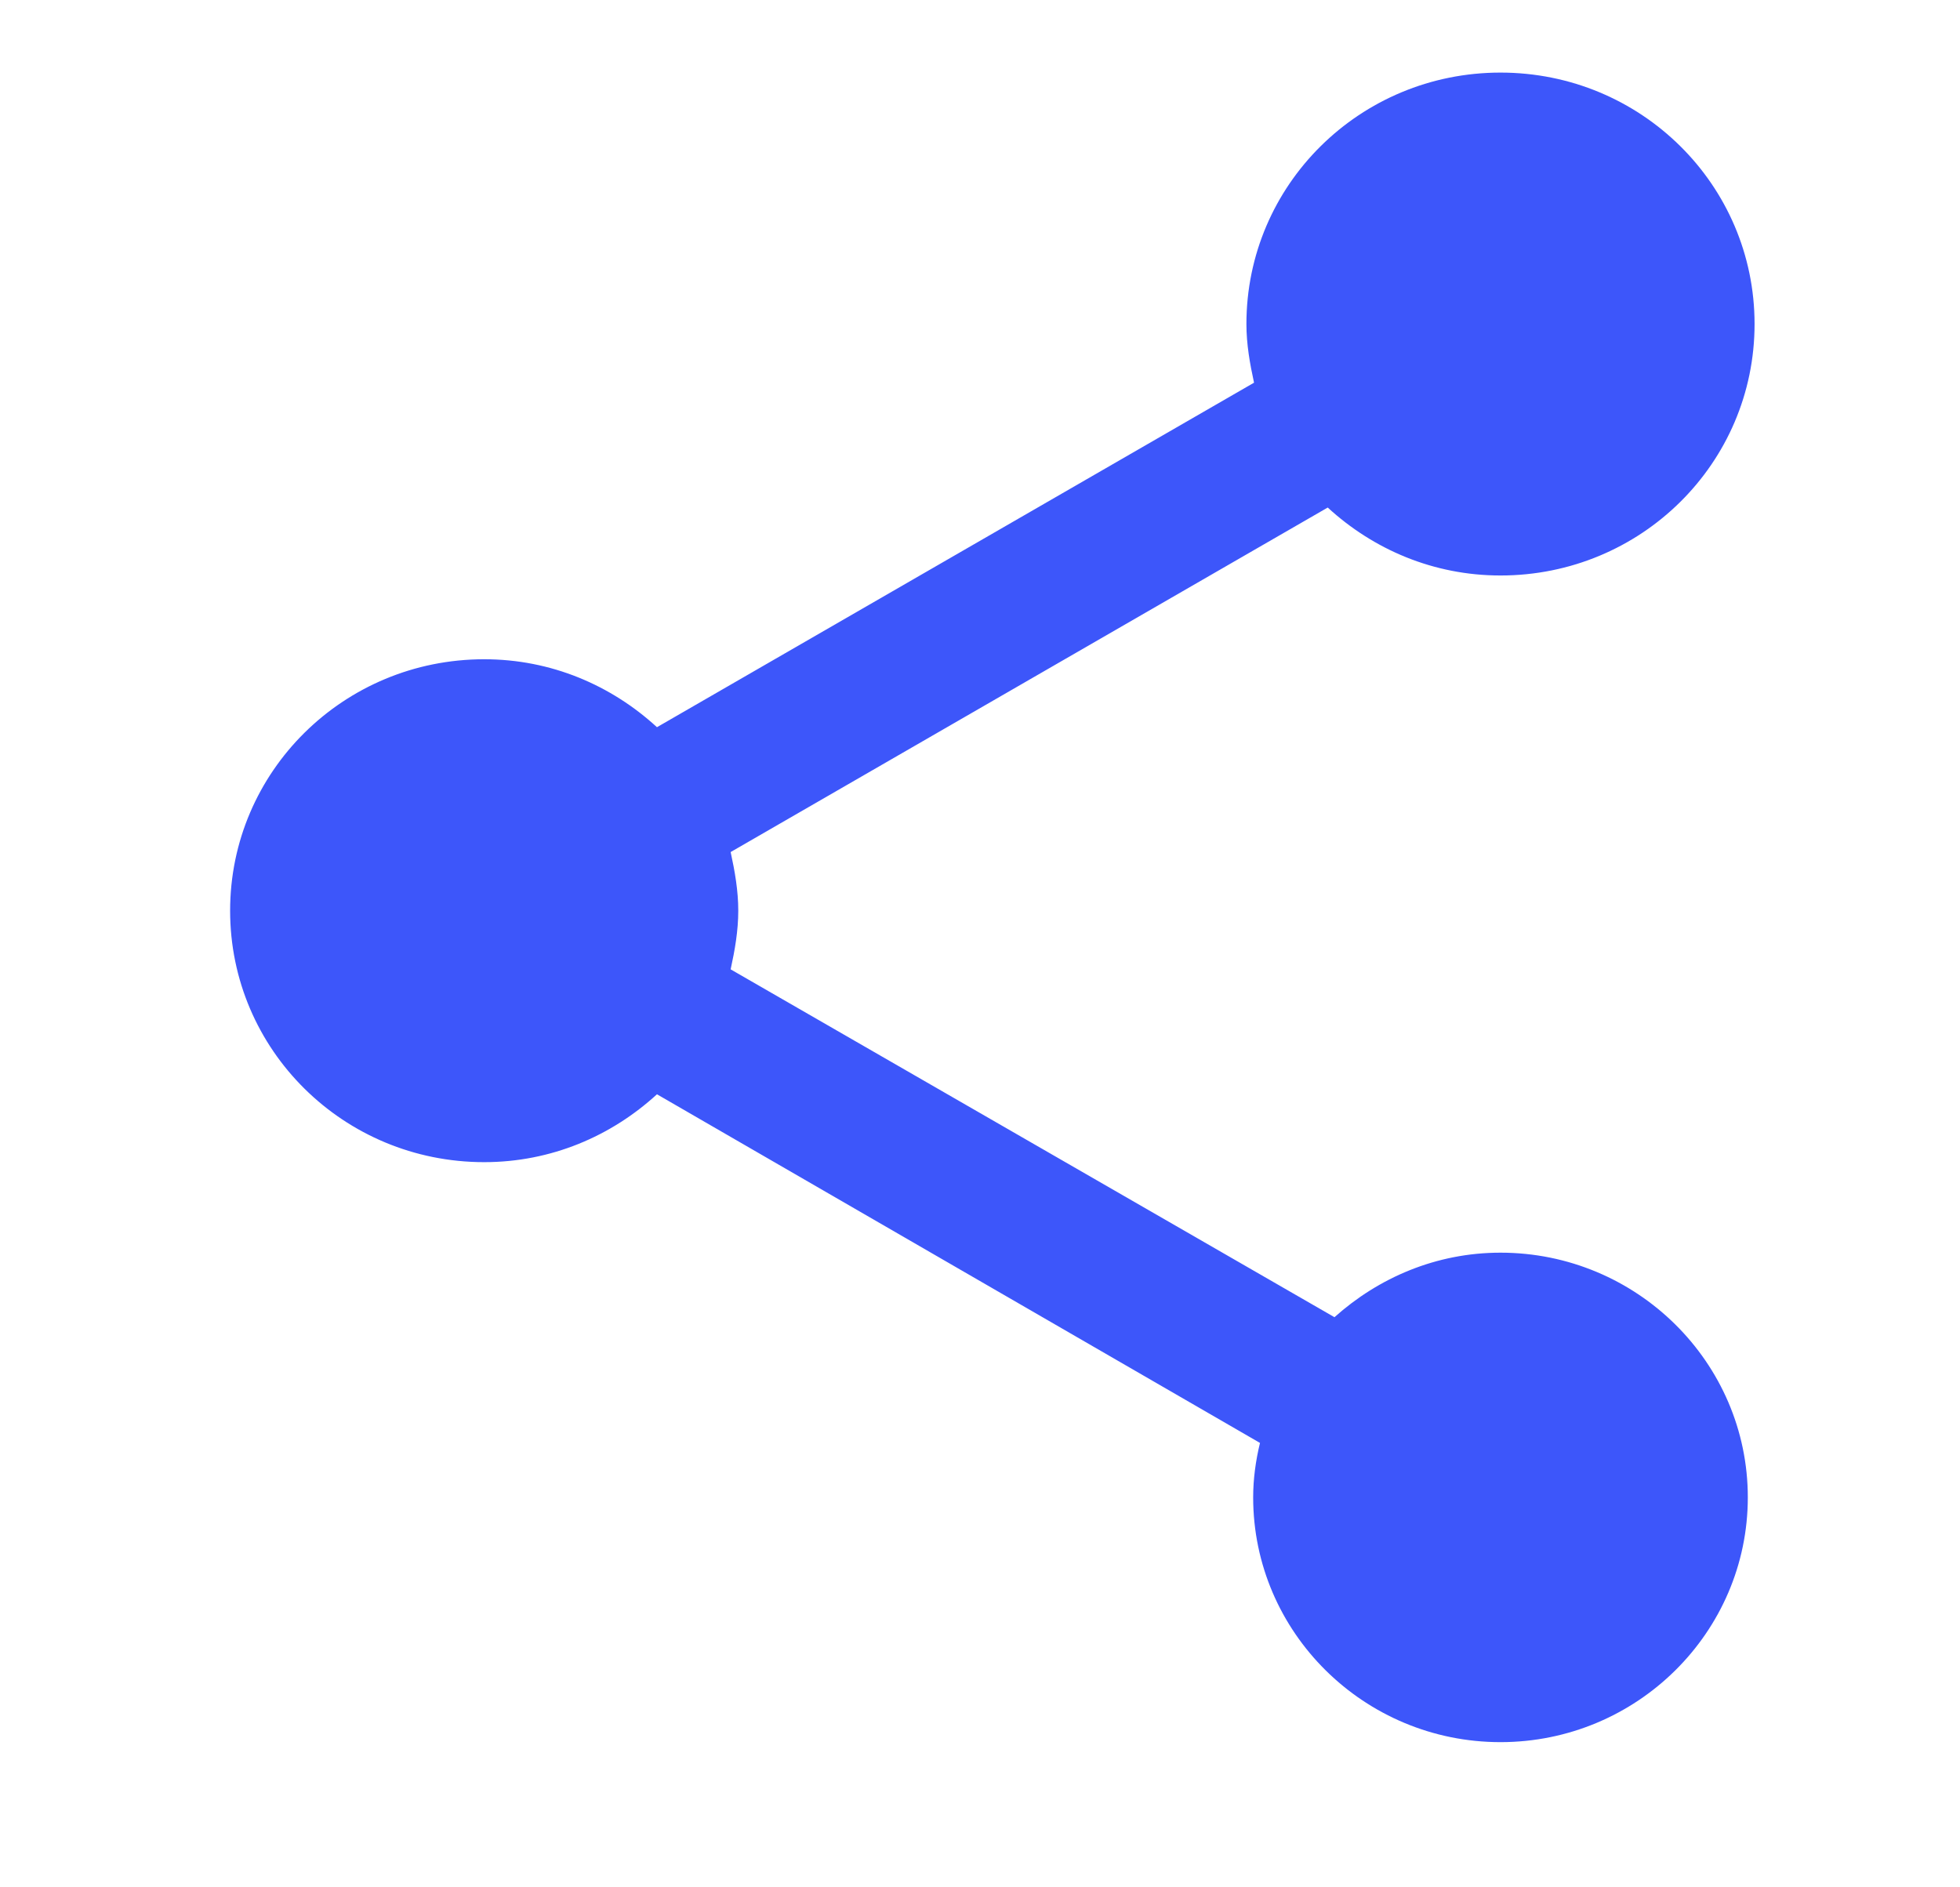 <svg width="27" height="26" viewBox="0 0 27 26" fill="none" xmlns="http://www.w3.org/2000/svg">
<g clip-path="url(#clip0_8608_505)">
<path d="M20.67 17.257C19.783 17.257 18.99 17.603 18.383 18.146L10.065 13.354C10.123 13.089 10.17 12.823 10.17 12.546C10.17 12.269 10.123 12.004 10.065 11.738L18.29 6.992C18.92 7.57 19.748 7.928 20.67 7.928C22.607 7.928 24.17 6.381 24.17 4.464C24.17 2.547 22.607 1 20.67 1C18.733 1 17.17 2.547 17.17 4.464C17.17 4.741 17.217 5.007 17.275 5.272L9.05 10.018C8.42 9.44 7.592 9.082 6.67 9.082C4.733 9.082 3.17 10.63 3.17 12.546C3.17 14.463 4.733 16.01 6.67 16.01C7.592 16.01 8.42 15.652 9.05 15.075L17.357 19.878C17.298 20.12 17.263 20.375 17.263 20.628C17.263 22.488 18.792 24 20.67 24C22.548 24 24.077 22.488 24.077 20.628C24.077 18.77 22.548 17.257 20.67 17.257Z" fill="#3D56FA"/>
</g>
<defs>
<clipPath id="clip0_8608_505">
<rect width="25.67" height="25.67" fill="white" transform="translate(0.707 0.115)"/>
</clipPath>
</defs>
</svg>
